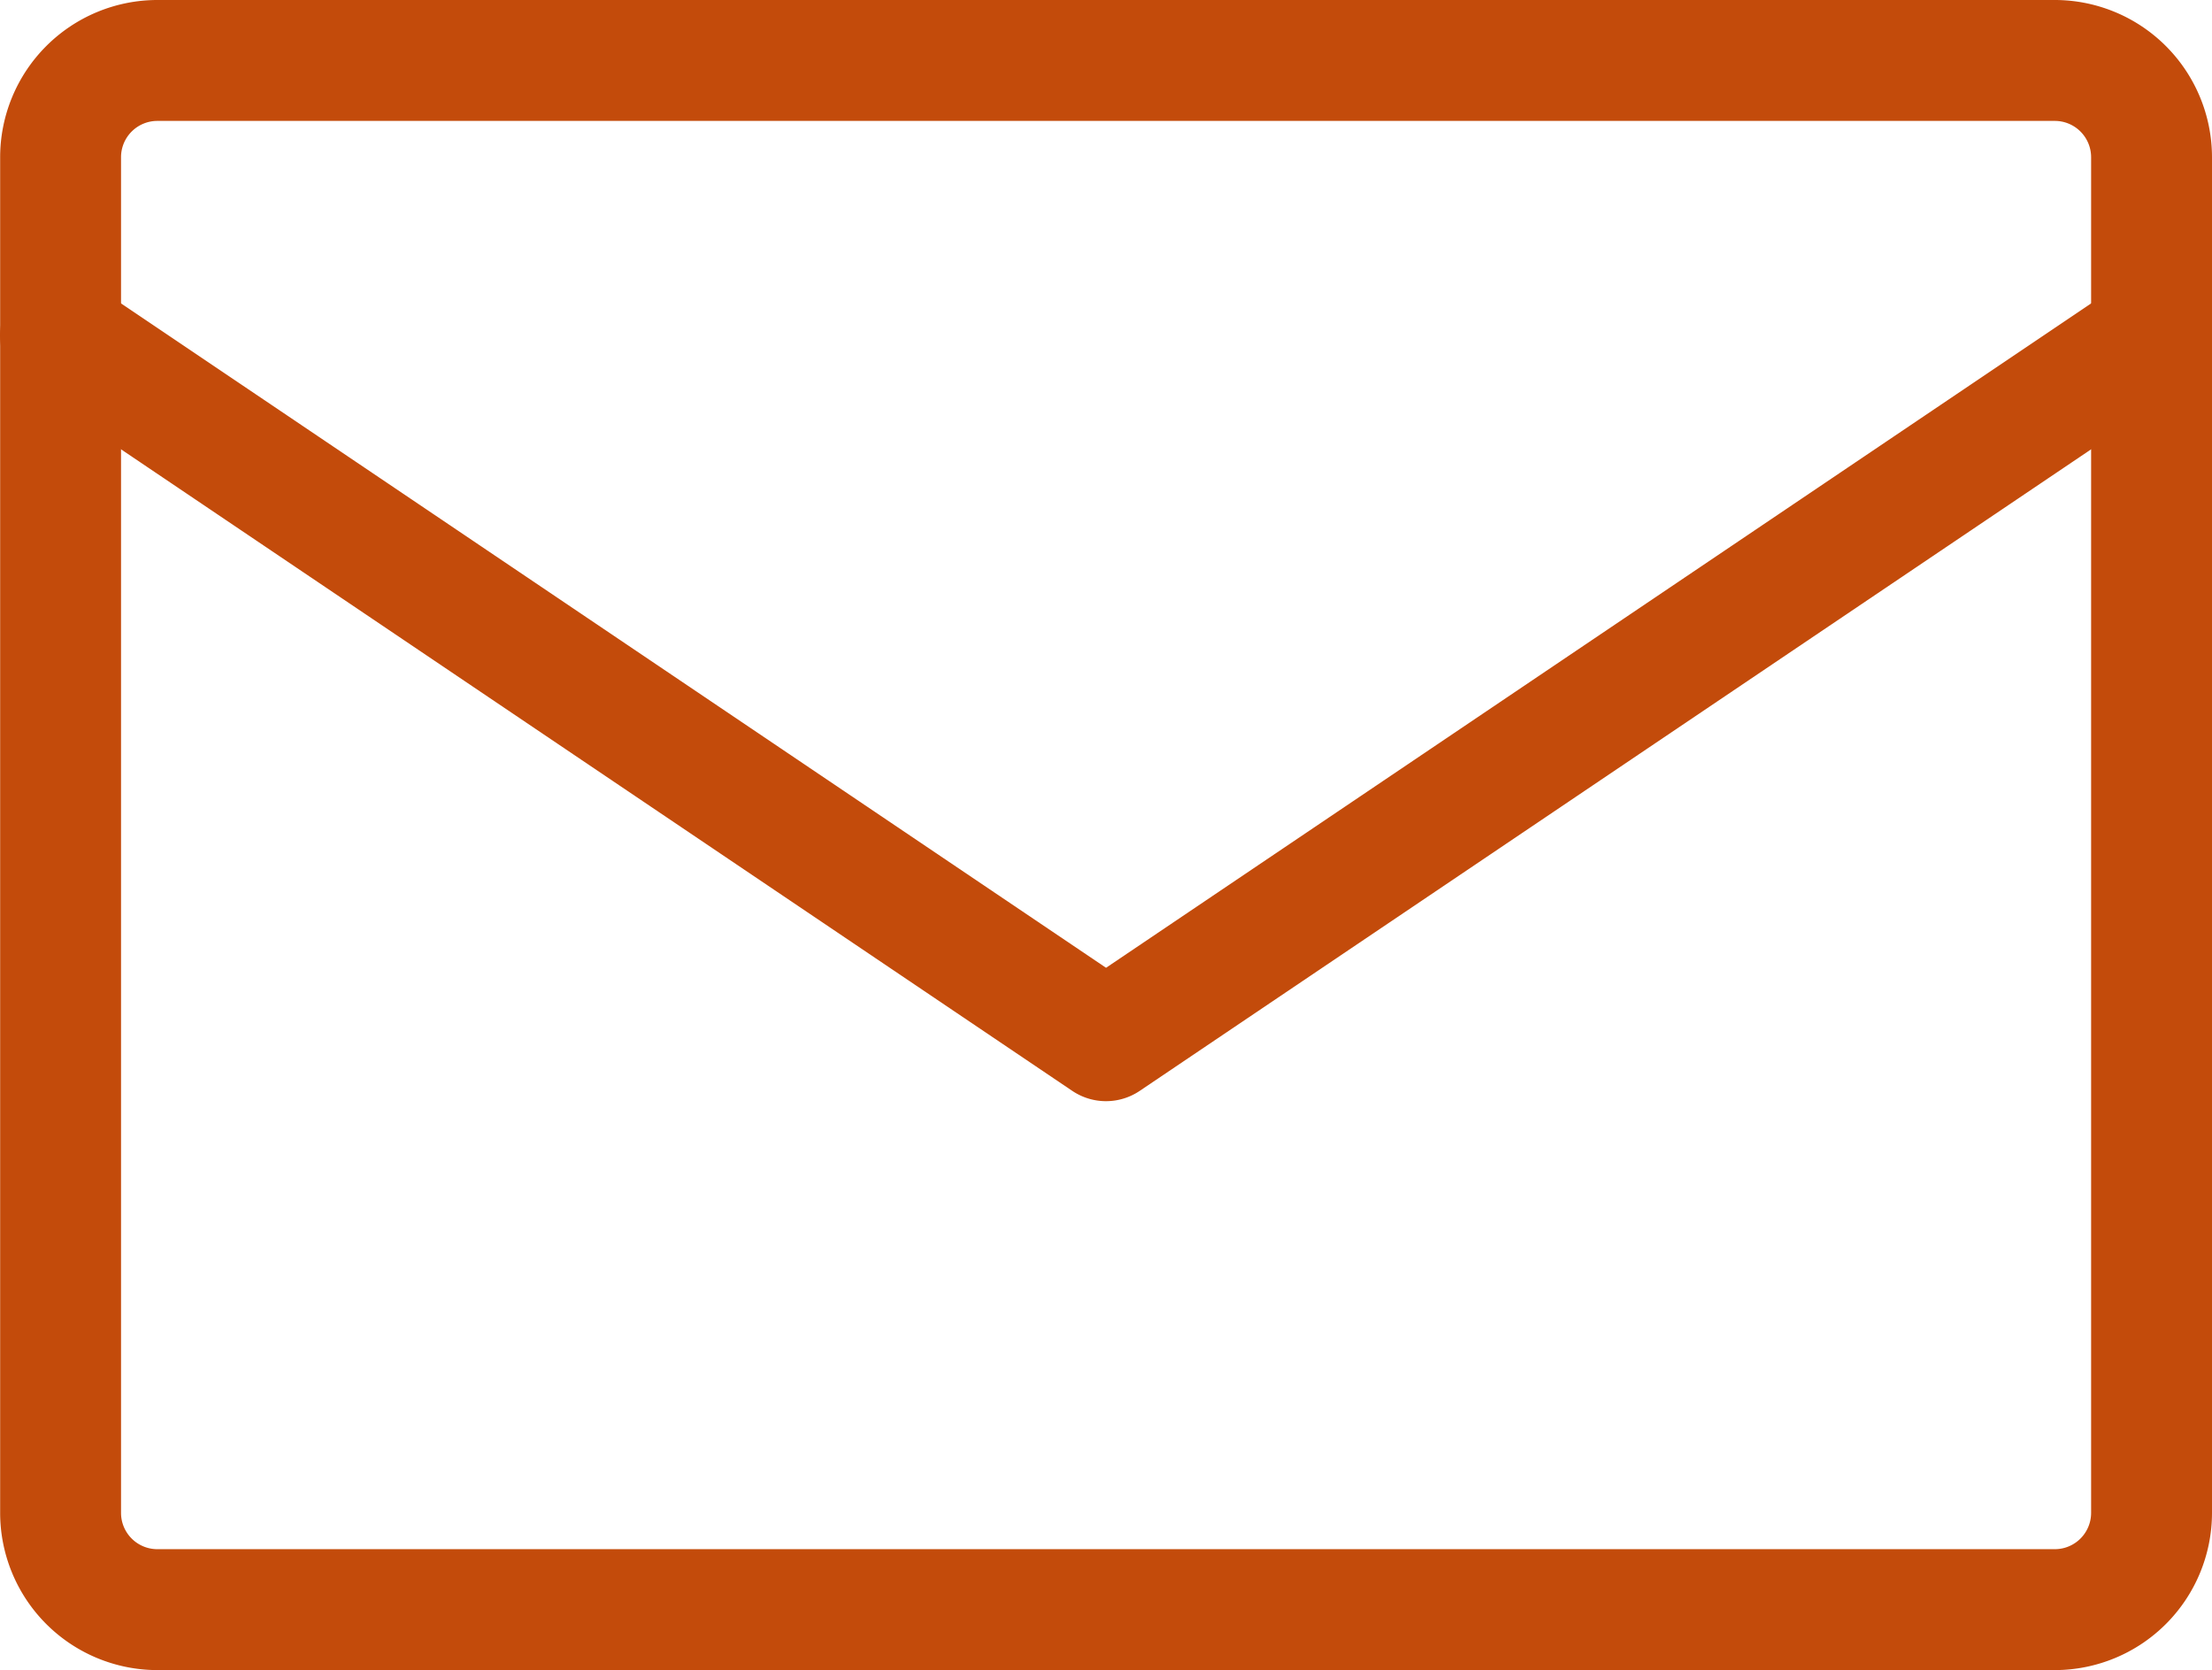 <svg xmlns="http://www.w3.org/2000/svg" width="45.746" height="34.531"><g fill="#c34b0b"><path d="M3.253 0h39.243a3.254 3.254 0 013.25 3.25v28.031a3.254 3.254 0 01-3.25 3.25H3.253a3.254 3.254 0 01-3.25-3.25V3.25A3.254 3.254 0 013.253 0zm39.243 32.031a.751.751 0 00.75-.75V3.25a.751.751 0 00-.75-.75H3.253a.751.751 0 00-.75.75v28.031a.751.751 0 00.75.75z"/><path d="M22.874 22.768a1.249 1.249 0 01-.7-.214L.551 7.974a1.25 1.25 0 011.4-2.073L22.874 20.01 43.797 5.902a1.25 1.25 0 011.4 2.073L23.572 22.554a1.249 1.249 0 01-.698.214z"/></g></svg>